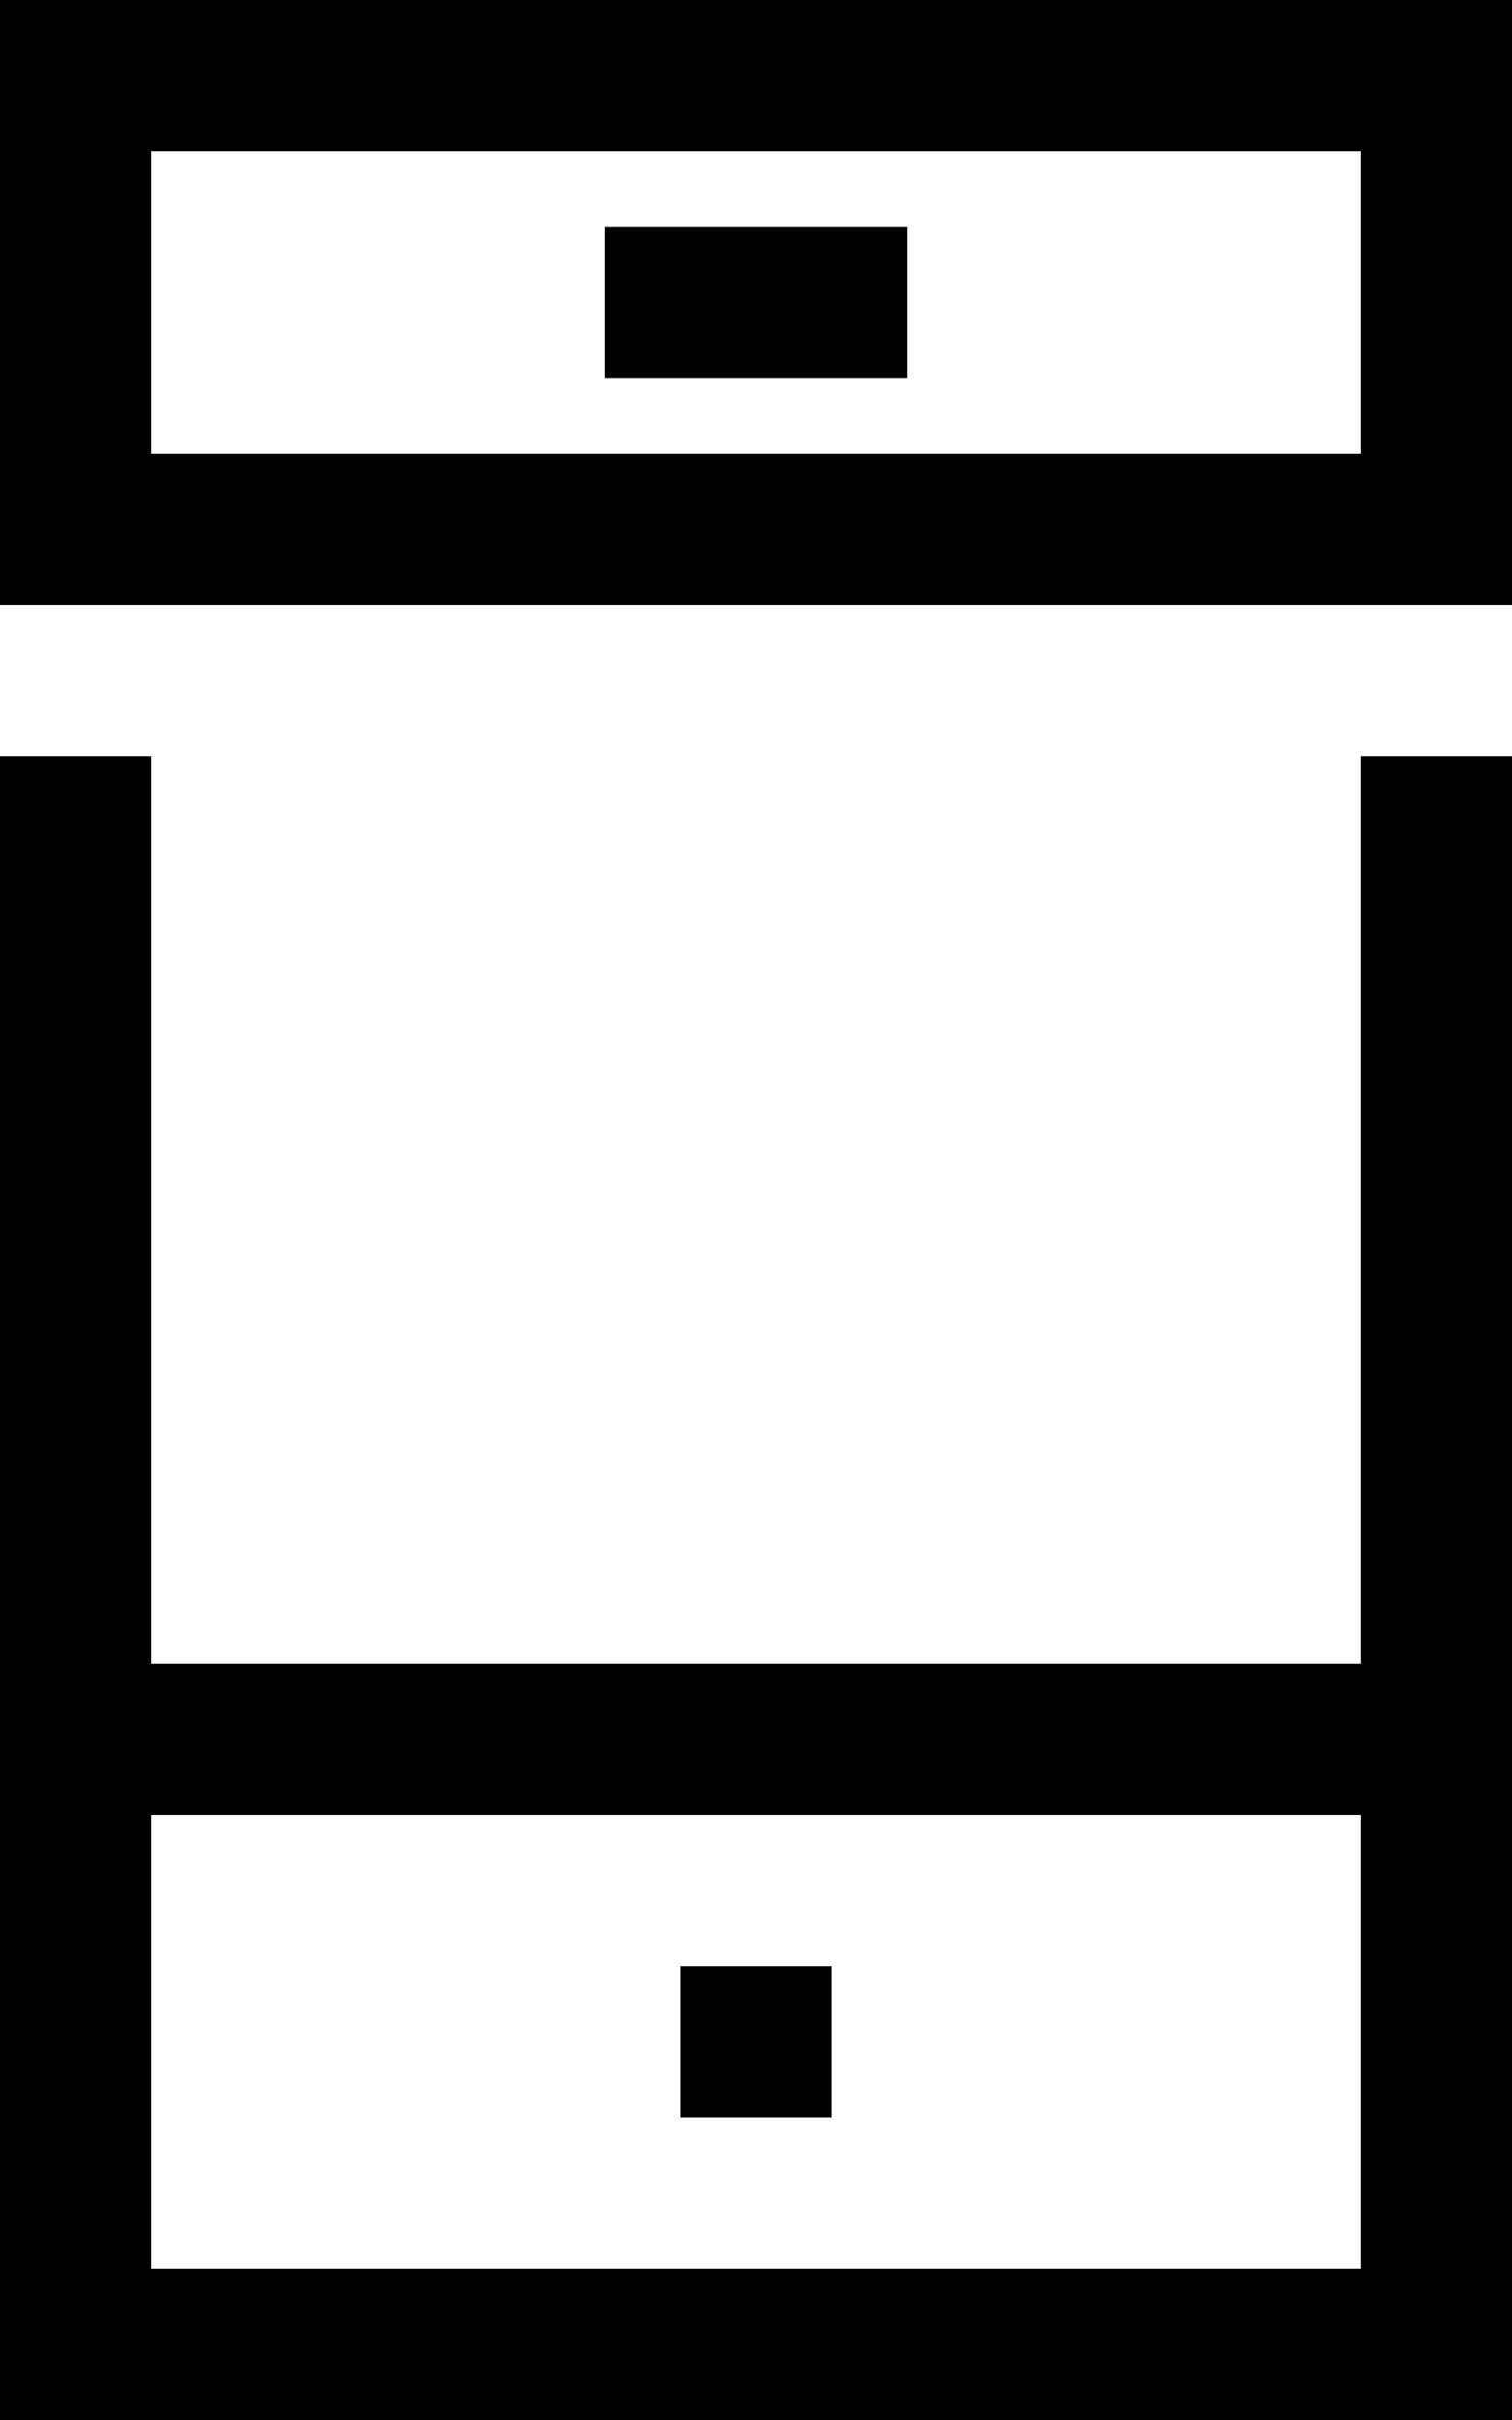 <?xml version="1.0" encoding="utf-8"?>
<!-- Generator: Adobe Illustrator 18.0.0, SVG Export Plug-In . SVG Version: 6.00 Build 0)  -->
<!DOCTYPE svg PUBLIC "-//W3C//DTD SVG 1.1//EN" "http://www.w3.org/Graphics/SVG/1.1/DTD/svg11.dtd">
<svg version="1.1" id="Layer_1" xmlns="http://www.w3.org/2000/svg" xmlns:xlink="http://www.w3.org/1999/xlink" x="0px" y="0px"
	 viewBox="0 0 20 32" enable-background="new 0 0 20 32" xml:space="preserve">
<path fill="#010101" d="M20,8H0V0h20V8z M2,6h16V2H2V6z"/>
<path fill="#010101" d="M20,32H0V10h2v20h16V10h2V32z"/>
<path fill="#010101" d="M9,26h2v2H9V26z"/>
<path fill="#010101" d="M8,3h4v2H8V3z"/>
<path fill="#010101" d="M1,22h18v2H1V22z"/>
</svg>
